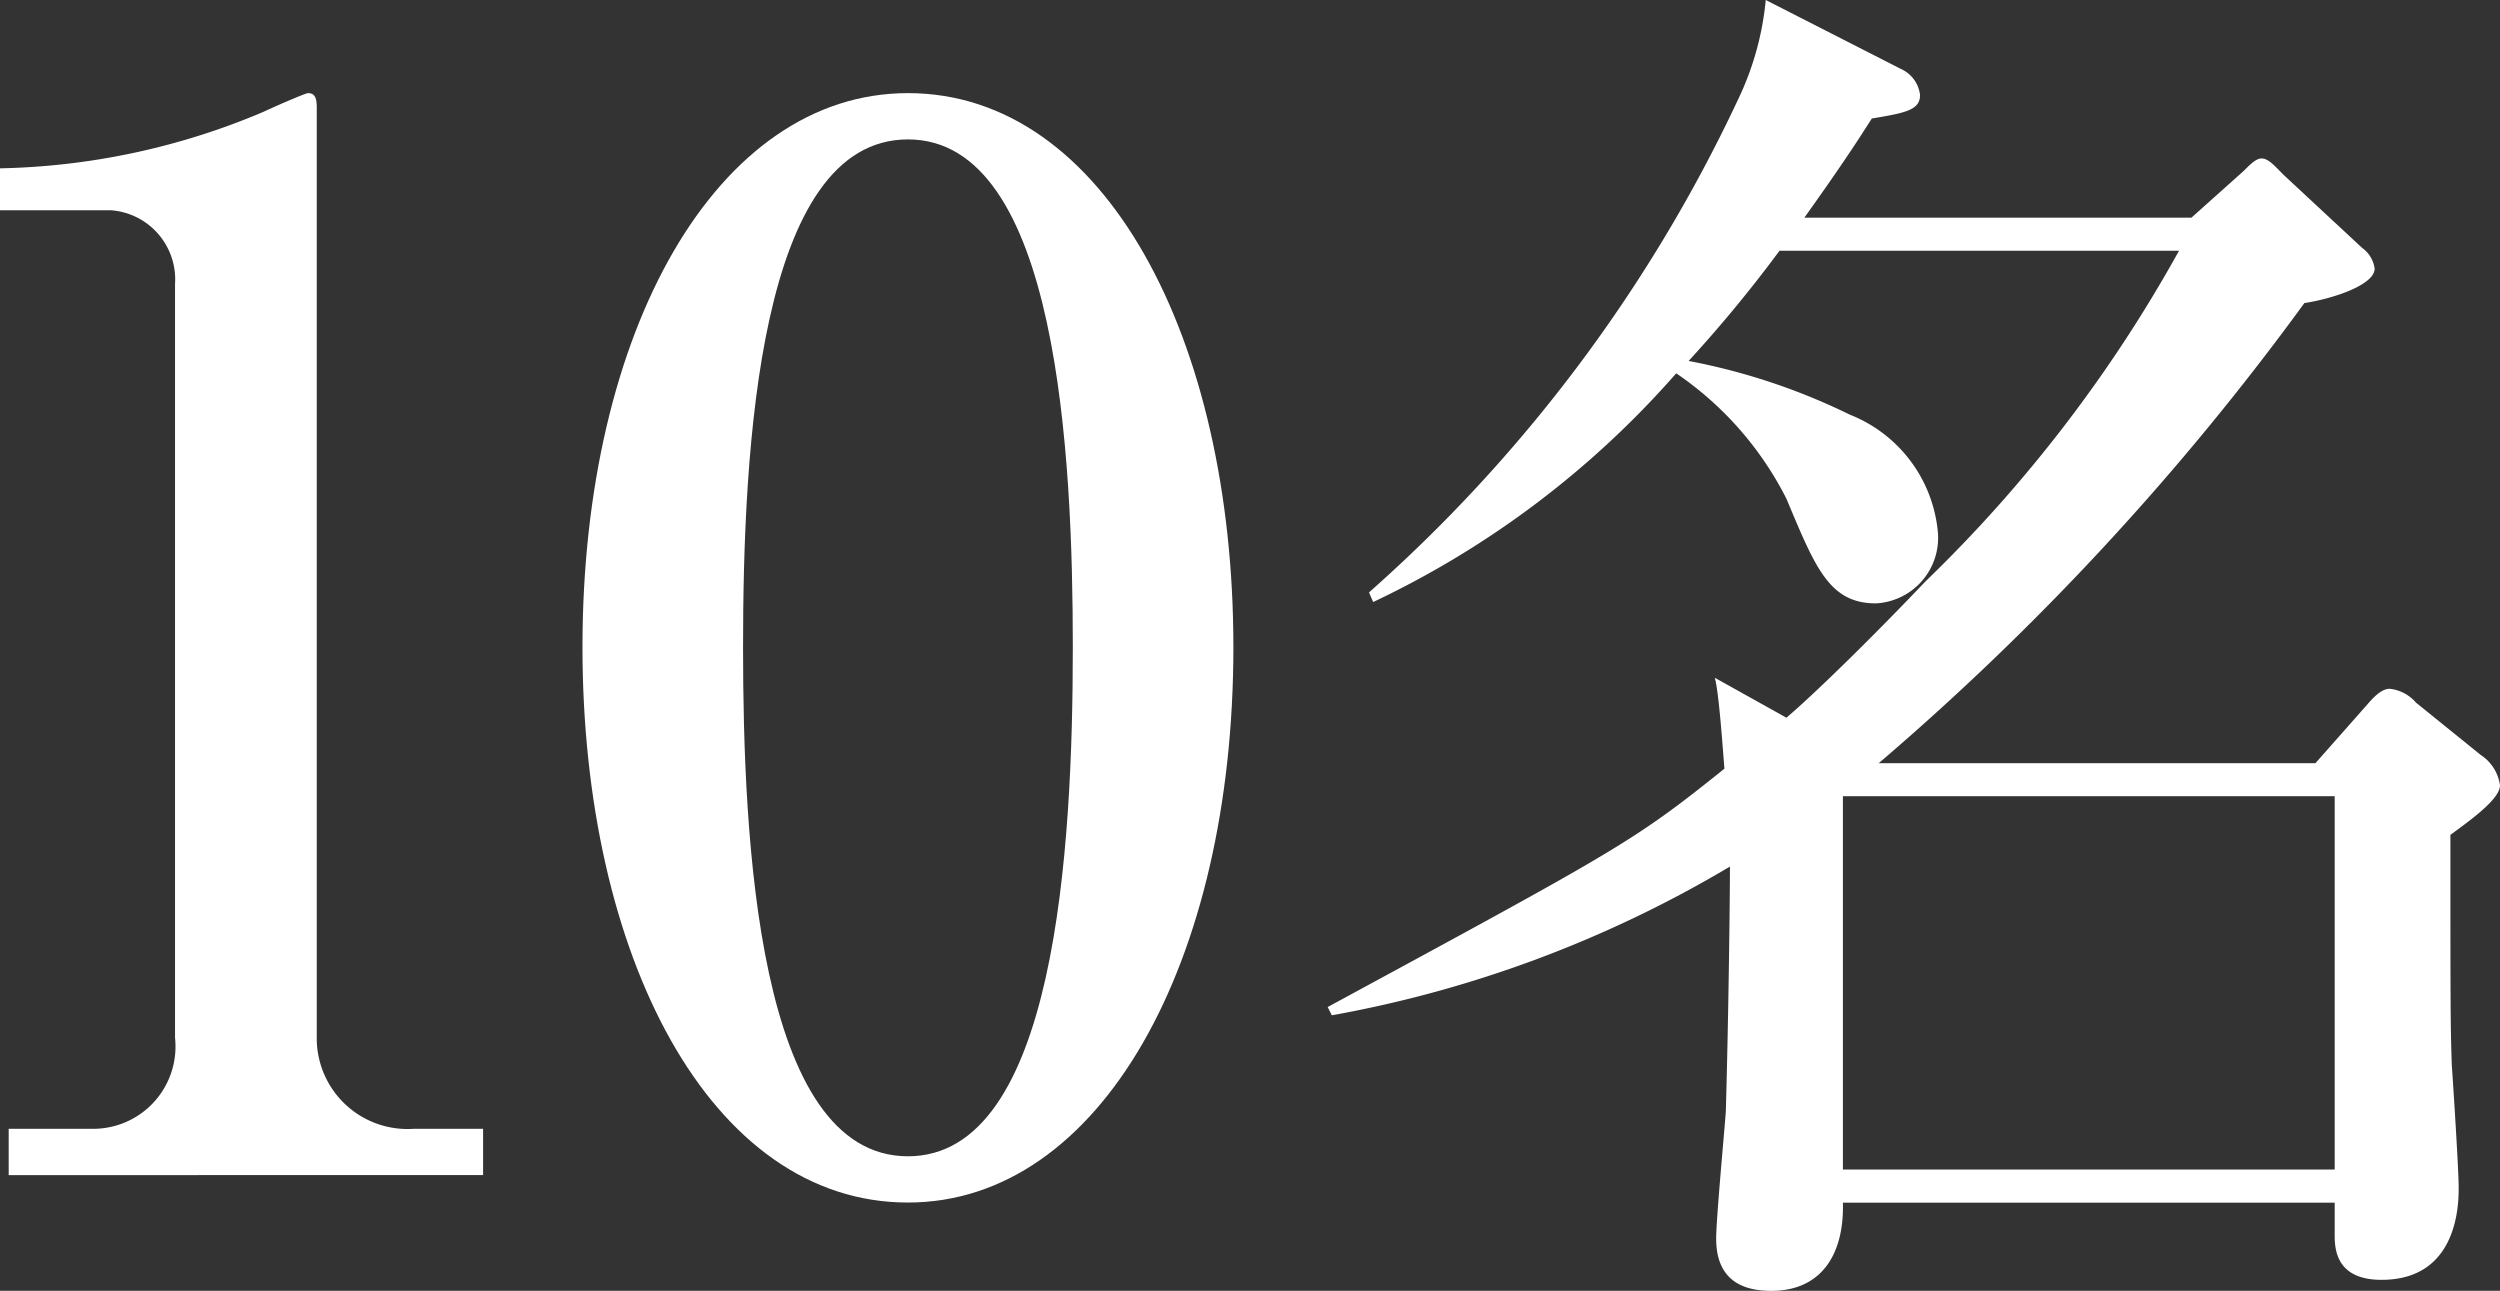 <svg xmlns="http://www.w3.org/2000/svg" viewBox="0 0 63.518 32.796"><rect x="0" y="0" width="63.518" height="32.796" fill="#333333" stroke="none"/><defs><style>.cls-1{fill:#fff;}</style></defs><title>アセット 12</title><g id="レイヤー_2" data-name="レイヤー 2"><g id="レイヤー_2-2" data-name="レイヤー 2"><path class="cls-1" d="M.221,28.68H2.352a2.091,2.091,0,0,0,2.095-2.315V7.218a1.761,1.761,0,0,0-1.617-1.875H0V4.277A18.012,18.012,0,0,0,6.688,2.844c.147-.073,1.066-.478,1.139-.478.184,0,.221.147.221.368V26.438a2.307,2.307,0,0,0,2.462,2.242h1.764v1.176H.221Z"/><path class="cls-1" d="M31.337,16.441c0,8.012-3.381,14.112-8.269,14.112-5.035,0-8.269-6.284-8.269-14.112,0-8.048,3.417-14.075,8.269-14.075C28.066,2.366,31.337,8.614,31.337,16.441Zm-12.458,0c0,4.888.368,12.937,4.189,12.937,3.749,0,4.189-7.791,4.189-12.937,0-4.814-.367-12.899-4.189-12.899C19.283,3.542,18.879,11.37,18.879,16.441Z"/><path class="cls-1" d="M55.678,5.53,57.008,4.341c.175-.176.315-.315.455-.315.175,0,.35.21.56.42l1.995,1.855a.769.769,0,0,1,.315.524c0,.42-1.085.77-1.785.875A68.201,68.201,0,0,1,47.733,19.391H58.828l1.33-1.505c.21-.245.385-.386.56-.386a1.028,1.028,0,0,1,.665.351l1.645,1.33a1.103,1.103,0,0,1,.49.77c0,.351-.735.875-1.26,1.261,0,4.305,0,4.795.035,5.845.035.49.175,2.66.175,3.115,0,.385,0,2.345-1.96,2.345-1.12,0-1.19-.735-1.19-1.12v-.84H46.823c.035,1.33-.56,2.24-1.82,2.24-.98,0-1.4-.49-1.4-1.33,0-.49.21-2.73.245-3.221.07-2.449.105-5.425.105-6.229A30.251,30.251,0,0,1,33.838,25.796l-.105-.21c7.42-4.025,7.77-4.2,10.08-6.056-.035-.42-.14-1.96-.245-2.31l1.82,1.015c.7-.595,2.135-1.995,3.535-3.465a35.74,35.74,0,0,0,6.44-8.4H45.213A34.283,34.283,0,0,1,42.903,9.171a16.099,16.099,0,0,1,4.095,1.364,3.556,3.556,0,0,1,2.24,3.011,1.668,1.668,0,0,1-1.575,1.784c-1.19,0-1.54-.909-2.275-2.659a8.477,8.477,0,0,0-2.8-3.186,23.694,23.694,0,0,1-7.7,5.811l-.105-.245A38.561,38.561,0,0,0,44.163,2.521,7.465,7.465,0,0,0,44.863,0l3.43,1.75a.83.83,0,0,1,.49.665c0,.386-.385.455-1.225.596-.315.489-.665,1.05-1.715,2.52Zm-8.855,14.7v9.485H59.318V20.23Z"/></g></g></svg>